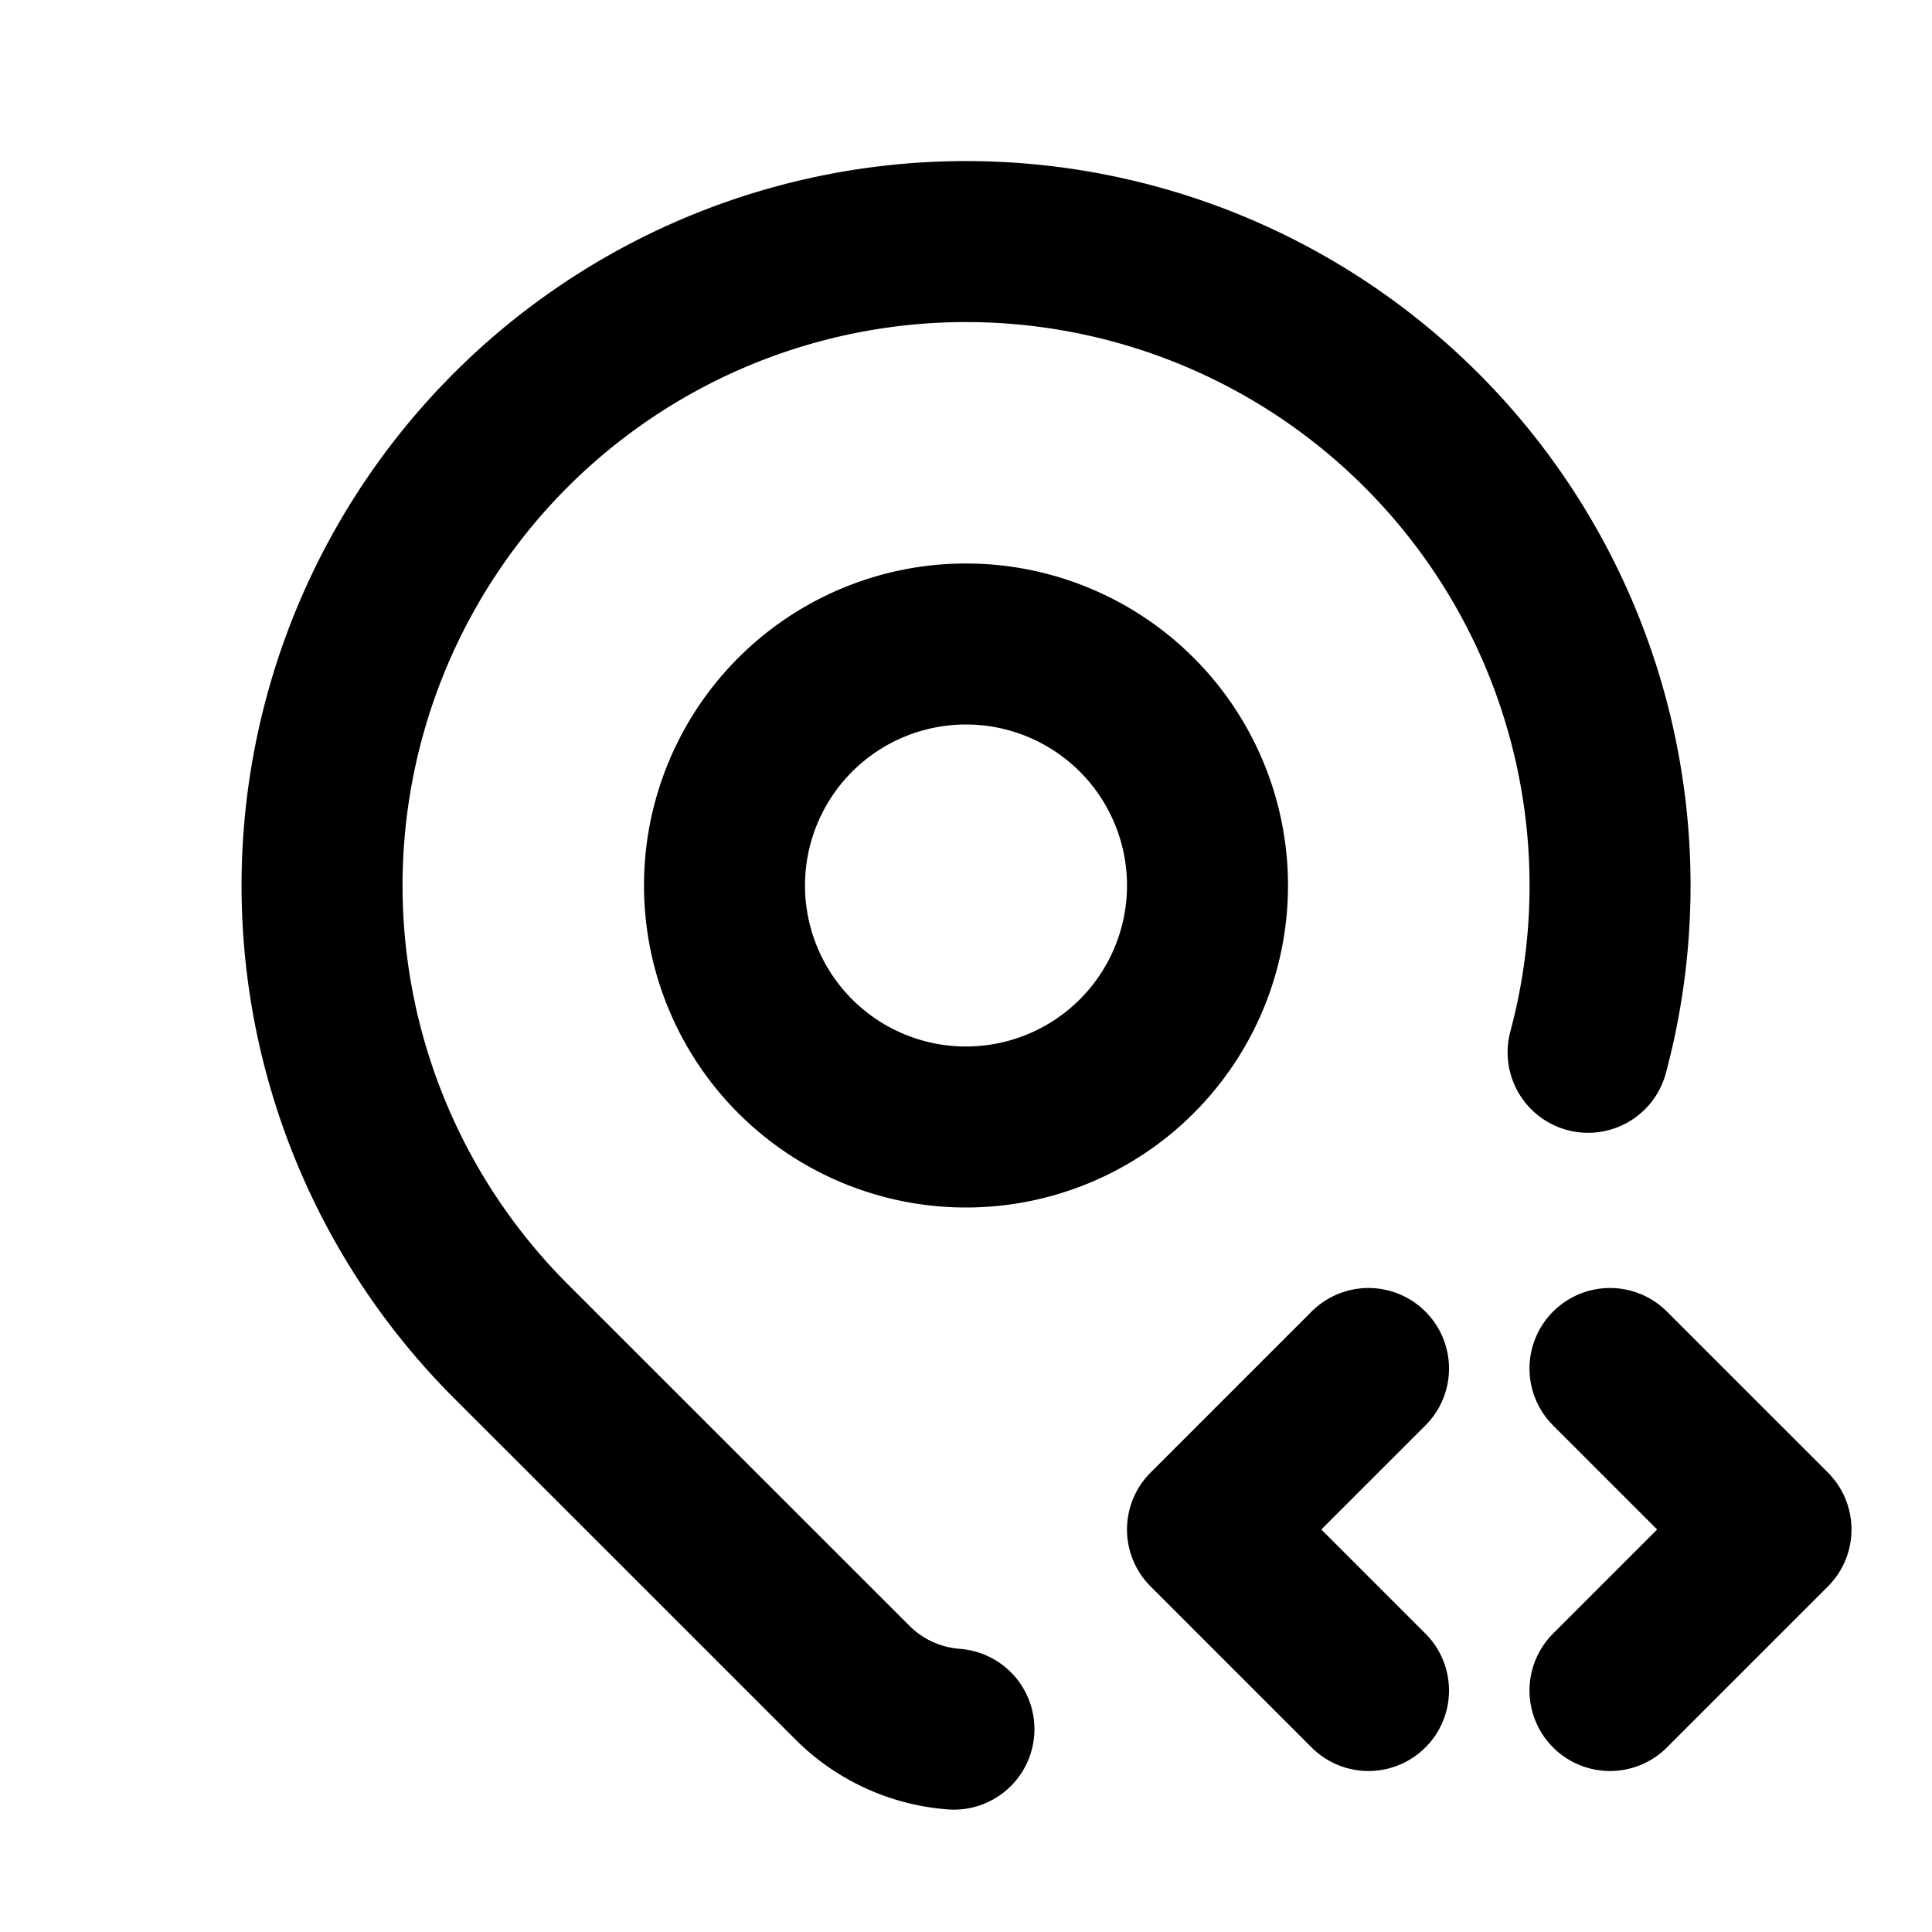 <?xml version="1.0" encoding="utf-8"?>
<!-- Generator: www.svgicons.com -->
<svg xmlns="http://www.w3.org/2000/svg" width="800" height="800" viewBox="0 0 24 24">
<g fill="none" stroke="currentColor" stroke-linecap="round" stroke-linejoin="round" stroke-width="2"><path d="M9 11a3 3 0 1 0 6 0a3 3 0 0 0-6 0"/><path d="M11.85 21.48a1.992 1.992 0 0 1-1.263-.58l-4.244-4.243a8 8 0 1 1 13.385-3.585M20 21l2-2l-2-2m-3 0l-2 2l2 2"/></g>
</svg>